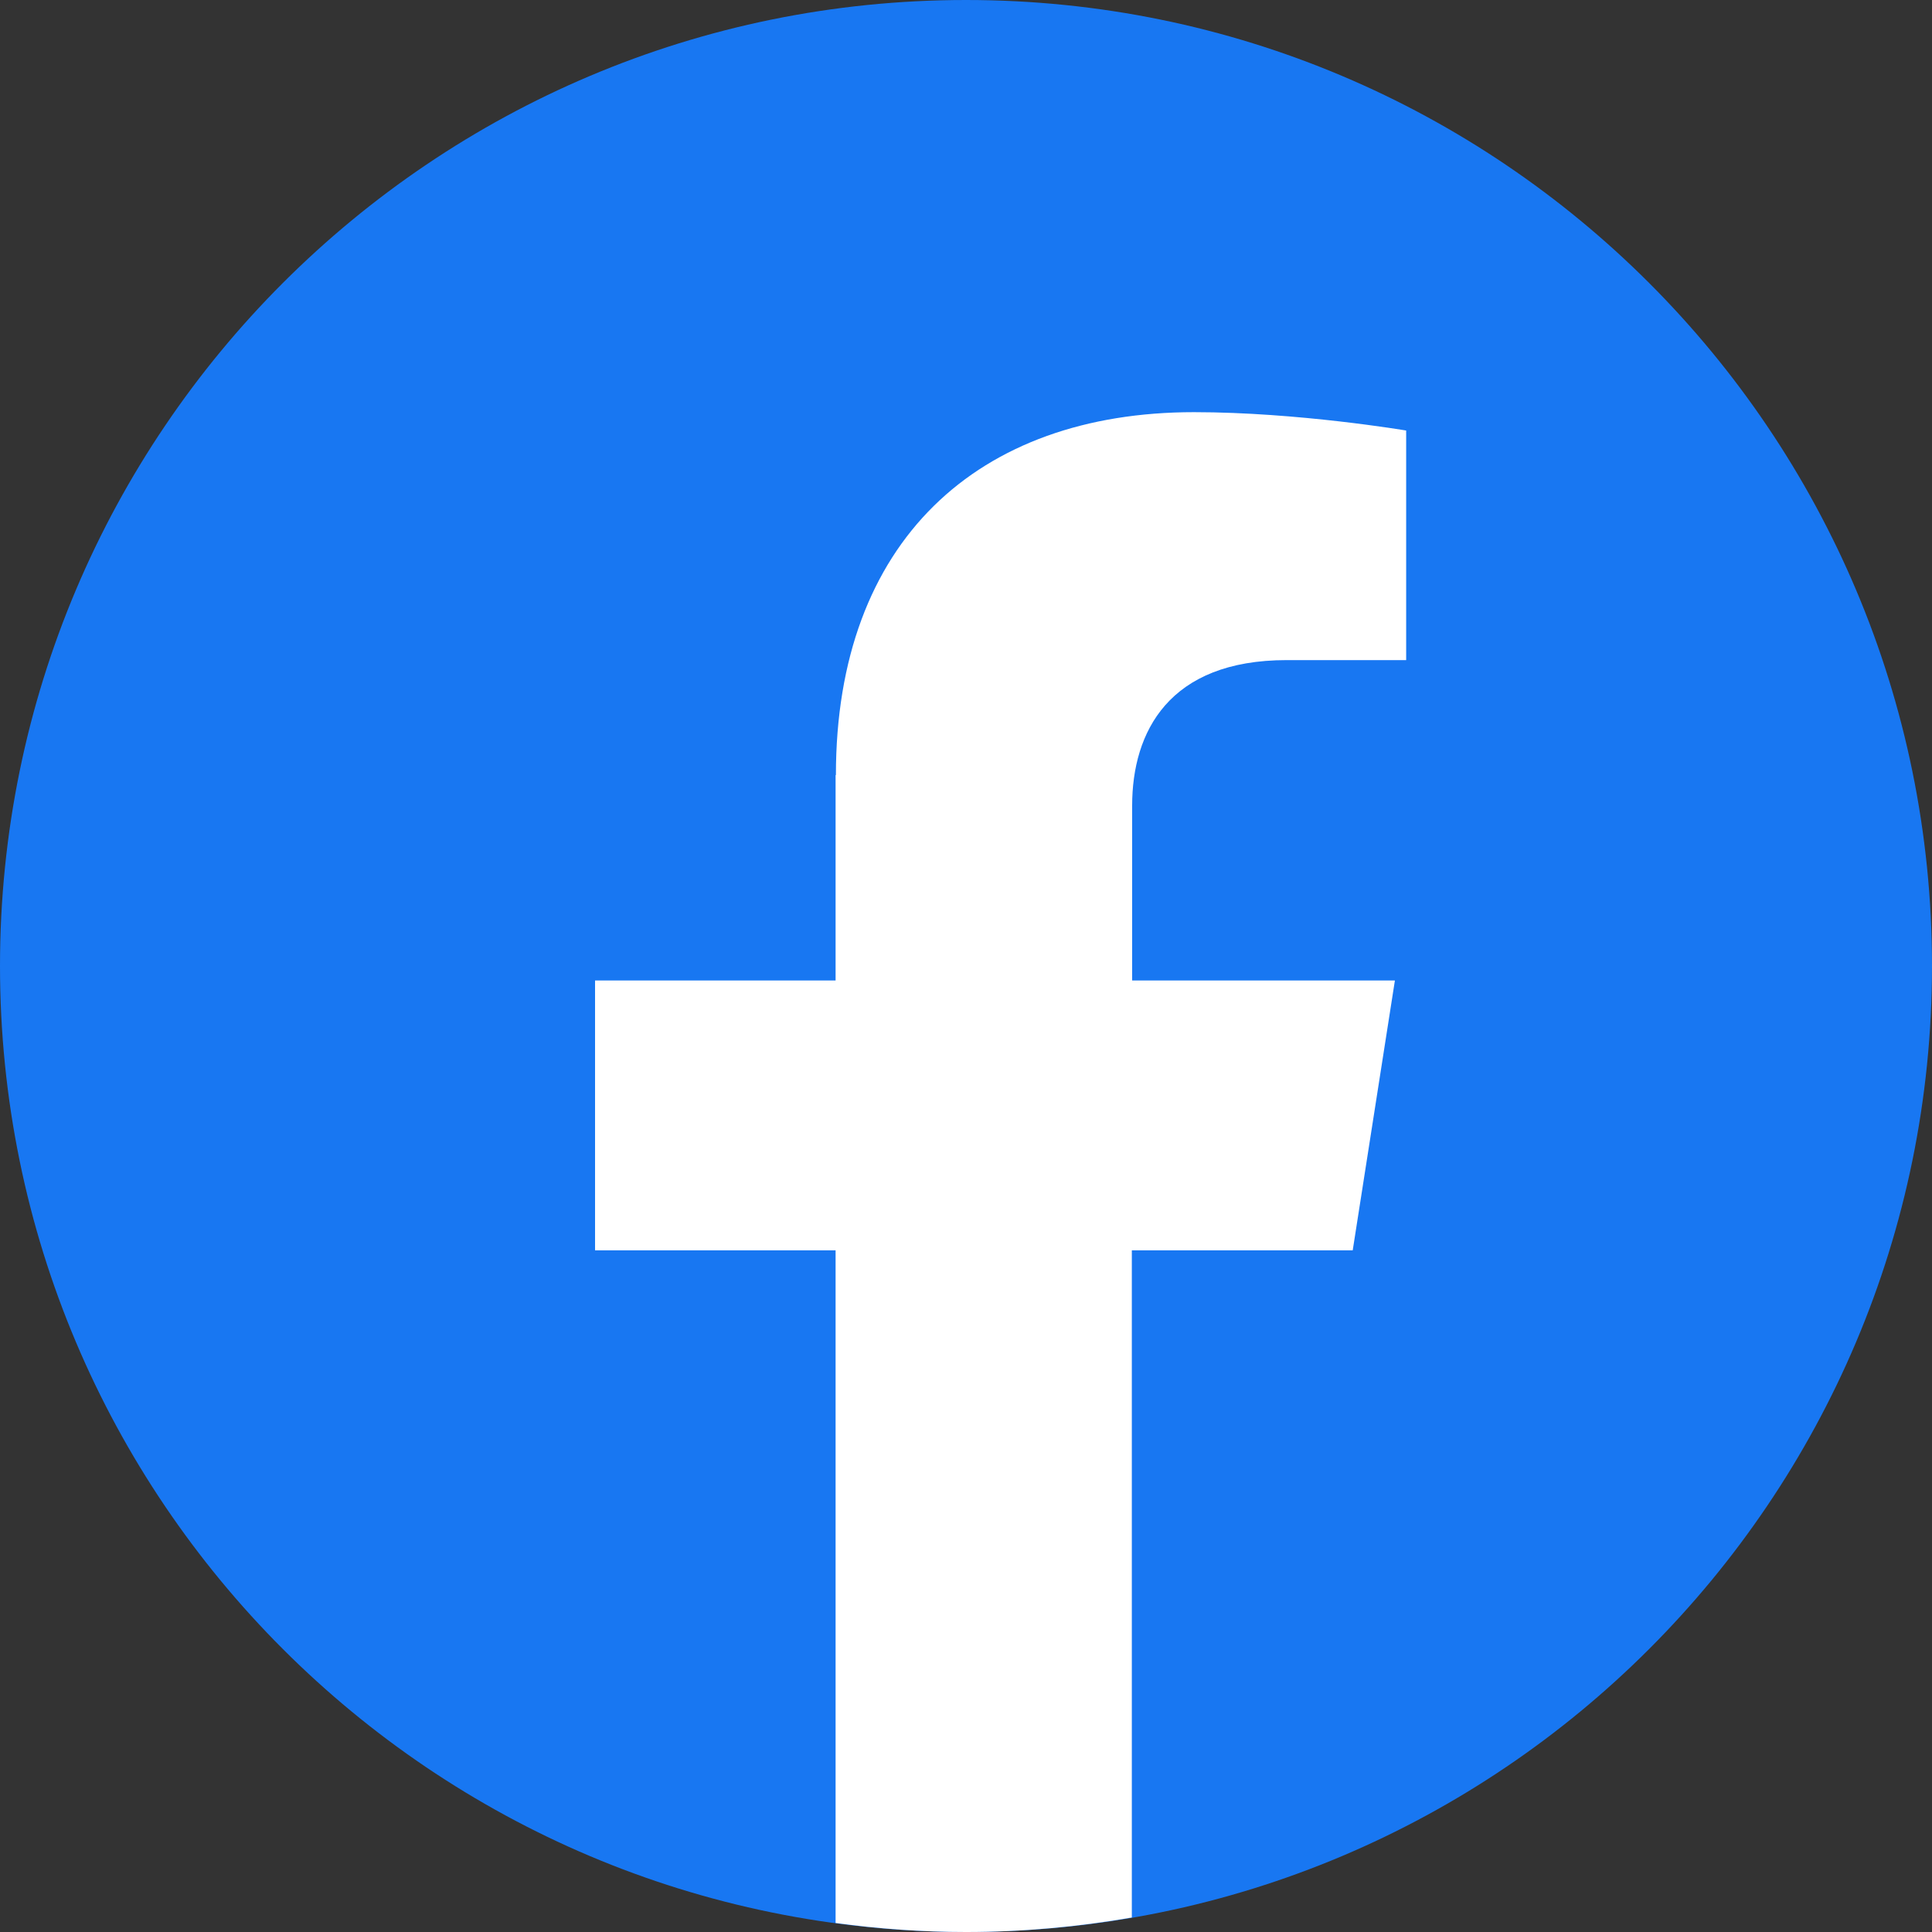 <?xml version="1.0" encoding="UTF-8"?><svg id="_レイヤー_1" xmlns="http://www.w3.org/2000/svg" width="60" height="60" viewBox="0 0 60 60"><rect x="0" y="0" width="60" height="60" fill="#333333" stroke="none"/><path d="M30,0C13.43,0,0,13.43,0,30s13.43,30,30,30,30-13.43,30-30S46.57,0,30,0Z" fill="#1877f2"/><path d="M25.95,24.07v6.38h-7.47v8.38h7.47v20.89c1.32.18,2.67.28,4.05.28,1.76,0,3.48-.16,5.15-.45v-20.72h6.86l1.31-8.38h-8.16v-5.43c0-2.29,1.14-4.52,4.8-4.52h3.71v-7.13s-3.37-.57-6.59-.57c-6.72,0-11.12,4.01-11.12,11.27Z" fill="#fff"/></svg>